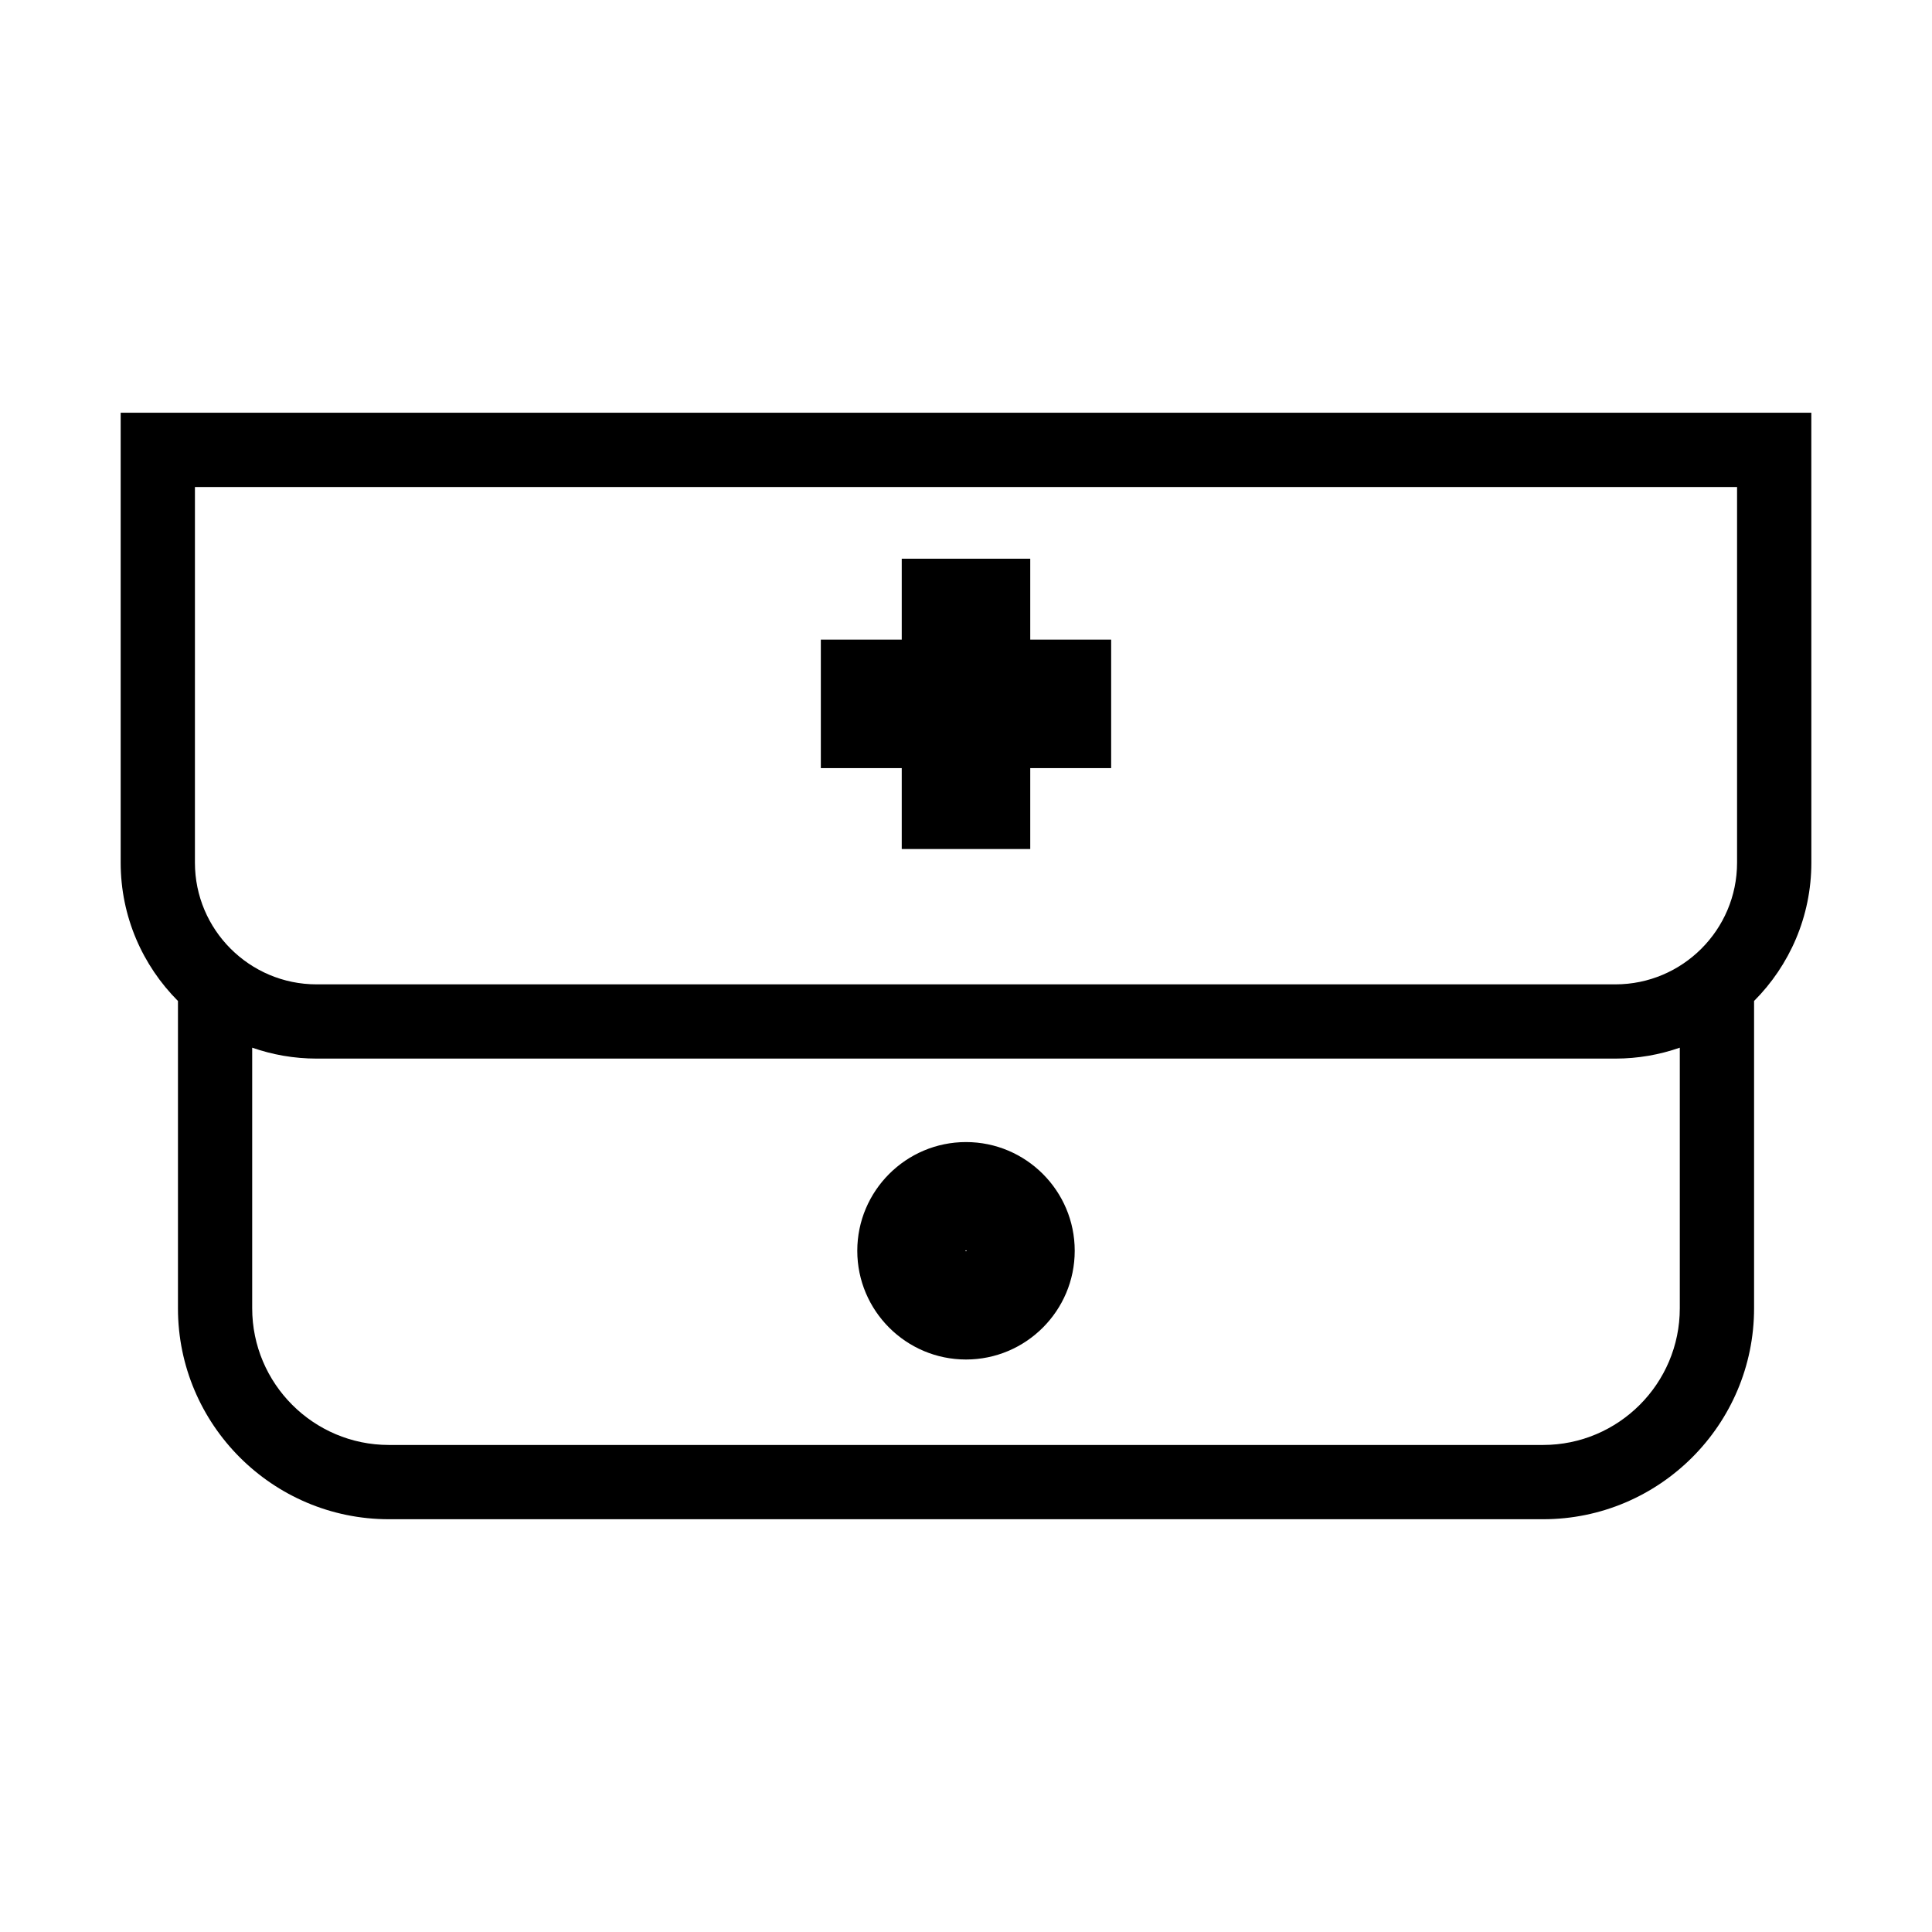 <?xml version="1.0" encoding="UTF-8"?>
<!-- Uploaded to: ICON Repo, www.svgrepo.com, Generator: ICON Repo Mixer Tools -->
<svg fill="#000000" width="800px" height="800px" version="1.1" viewBox="144 144 512 512" xmlns="http://www.w3.org/2000/svg">
 <g>
  <path d="m382.97 369h34.055v-21.441h21.441v-34.055h-21.441v-21.441h-34.055v21.441h-21.441v34.055h21.441z"/>
  <path d="m624.02 253.38h-448.04v119.24c0 14.293 5.805 27.25 15.18 36.652v81.438c-0.004 30.824 25.078 55.902 55.902 55.902h305.88c30.824 0 55.906-25.078 55.906-55.906v-81.438c9.375-9.398 15.18-22.359 15.18-36.652zm-428.36 19.68h408.68v99.559c0 17.781-14.465 32.246-32.246 32.246h-344.19c-17.781 0-32.246-14.465-32.246-32.246zm357.28 253.87h-305.88c-19.977 0-36.227-16.25-36.227-36.227v-69.059c5.352 1.867 11.09 2.894 17.07 2.894h344.19c5.981 0 11.719-1.027 17.07-2.894v69.059c0 19.977-16.25 36.227-36.227 36.227z"/>
  <path d="m400 446.66c-15.887 0-28.812 12.926-28.812 28.812s12.926 28.812 28.812 28.812c15.887 0 28.812-12.926 28.812-28.812 0.004-15.887-12.922-28.812-28.812-28.812zm0 28.668c0.082 0.004 0.141 0.059 0.145 0.141-0.004 0.082-0.059 0.141-0.141 0.145-0.082-0.004-0.141-0.059-0.145-0.141 0.004-0.082 0.062-0.141 0.141-0.145z"/>
 </g>
</svg>